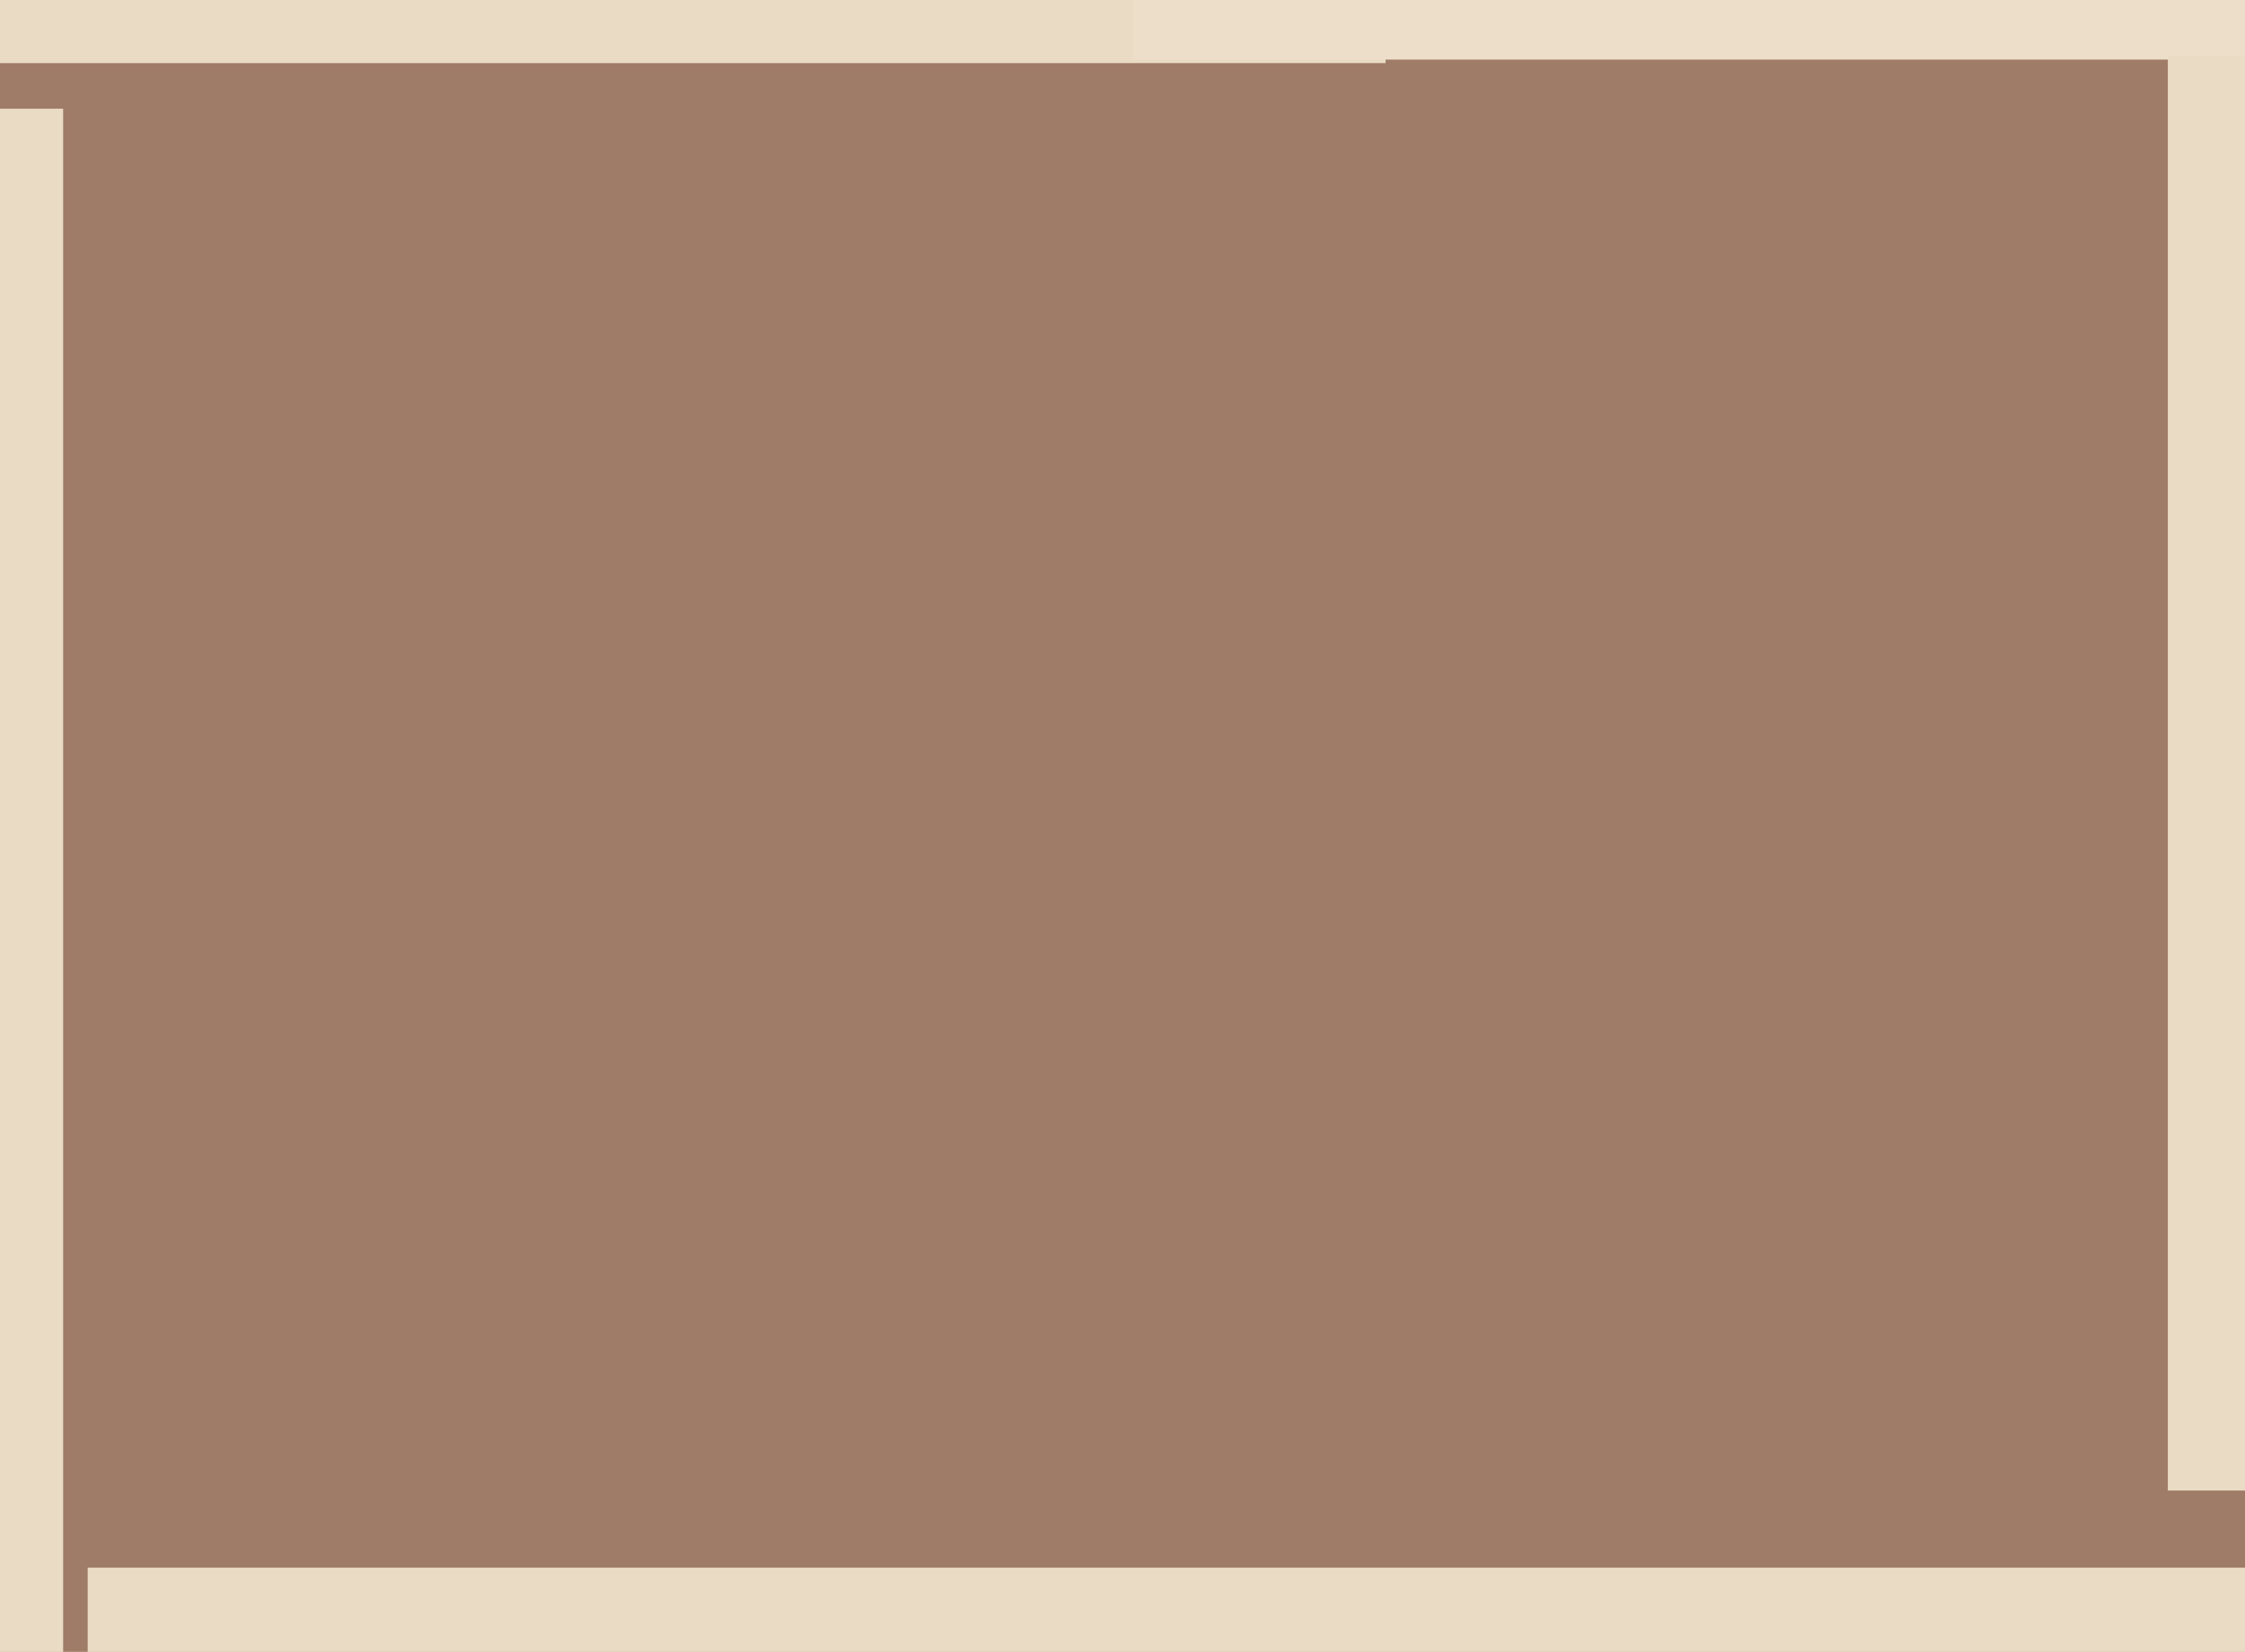 <svg xmlns="http://www.w3.org/2000/svg" width="640px" height="471px">
  <rect width="640" height="471" fill="rgb(159,124,103)"/>
  <rect x="-1" y="-378" width="396" height="396" fill="rgb(234,219,196)"/>
  <rect x="25" y="447" width="615" height="615" fill="rgb(234,219,196)"/>
  <rect x="323" y="-338" width="355" height="355" fill="rgb(236,222,200)"/>
  <rect x="618" y="16" width="409" height="409" fill="rgb(234,219,196)"/>
  <rect x="-422" y="31" width="440" height="440" fill="rgb(234,219,196)"/>
</svg>